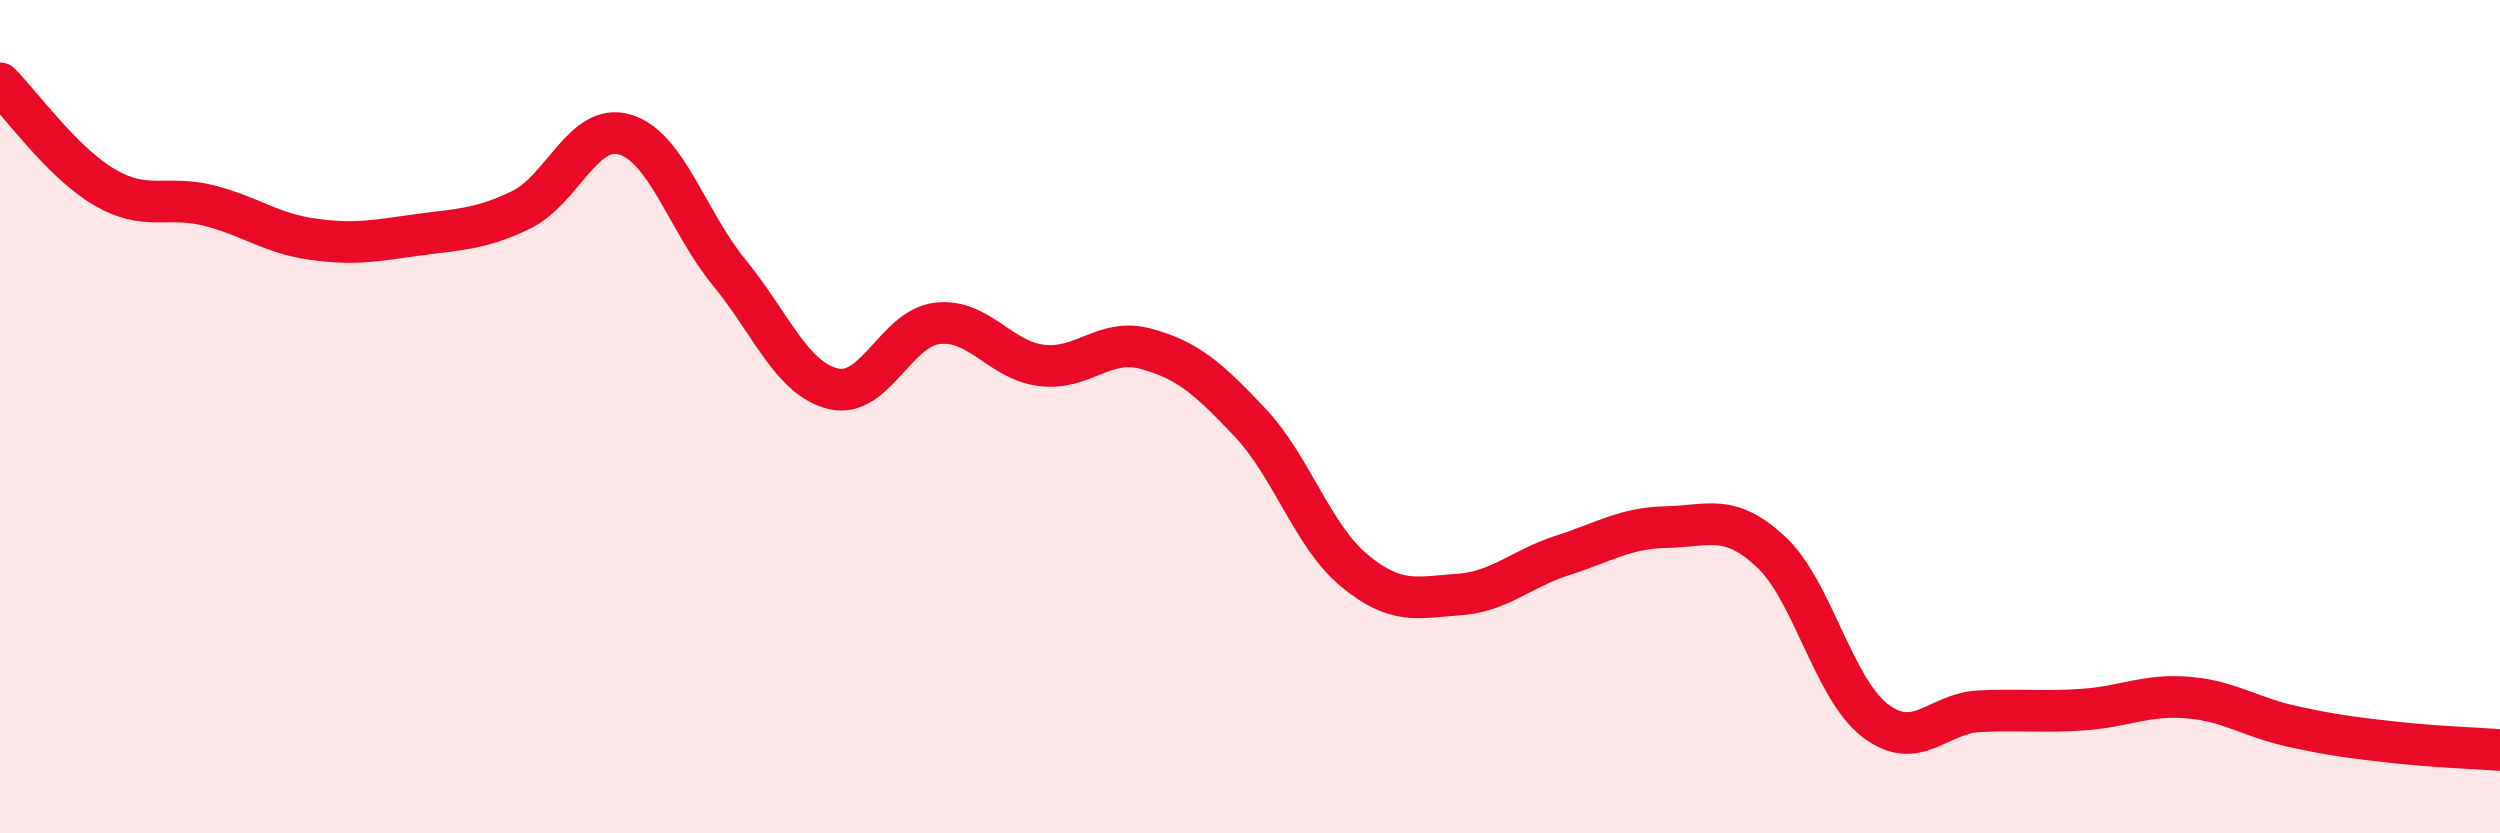 
    <svg width="60" height="20" viewBox="0 0 60 20" xmlns="http://www.w3.org/2000/svg">
      <path
        d="M 0,2 C 0.5,2.5 1.5,3.9 2.5,4.49 C 3.5,5.08 4,4.68 5,4.93 C 6,5.18 6.5,5.6 7.5,5.74 C 8.5,5.88 9,5.78 10,5.64 C 11,5.5 11.5,5.52 12.5,5.04 C 13.5,4.56 14,2.93 15,3.23 C 16,3.53 16.5,5.32 17.5,6.54 C 18.5,7.76 19,9.09 20,9.33 C 21,9.57 21.5,7.87 22.5,7.76 C 23.5,7.65 24,8.65 25,8.77 C 26,8.89 26.5,8.1 27.5,8.37 C 28.5,8.64 29,9.08 30,10.14 C 31,11.2 31.5,12.86 32.5,13.69 C 33.5,14.52 34,14.34 35,14.27 C 36,14.2 36.5,13.65 37.5,13.33 C 38.5,13.01 39,12.67 40,12.65 C 41,12.63 41.5,12.31 42.5,13.24 C 43.5,14.17 44,16.52 45,17.29 C 46,18.06 46.5,17.12 47.5,17.07 C 48.5,17.02 49,17.1 50,17.03 C 51,16.96 51.5,16.66 52.5,16.74 C 53.5,16.82 54,17.21 55,17.43 C 56,17.65 56.5,17.71 57.5,17.82 C 58.5,17.93 59.5,17.96 60,18L60 20L0 20Z"
        fill="#EB0A25"
        opacity="0.1"
        stroke-linecap="round"
        stroke-linejoin="round"
      />
      <path
        d="M 0,2 C 0.5,2.5 1.5,3.9 2.5,4.49 C 3.5,5.08 4,4.68 5,4.93 C 6,5.18 6.5,5.6 7.5,5.74 C 8.5,5.88 9,5.78 10,5.64 C 11,5.5 11.5,5.52 12.5,5.04 C 13.5,4.56 14,2.93 15,3.23 C 16,3.53 16.5,5.32 17.5,6.54 C 18.5,7.76 19,9.09 20,9.33 C 21,9.57 21.5,7.87 22.5,7.76 C 23.5,7.65 24,8.65 25,8.77 C 26,8.89 26.5,8.1 27.5,8.37 C 28.5,8.64 29,9.08 30,10.14 C 31,11.2 31.5,12.86 32.5,13.69 C 33.5,14.52 34,14.34 35,14.27 C 36,14.2 36.5,13.65 37.5,13.33 C 38.5,13.01 39,12.67 40,12.65 C 41,12.63 41.5,12.31 42.5,13.24 C 43.5,14.17 44,16.52 45,17.29 C 46,18.06 46.5,17.12 47.5,17.07 C 48.5,17.02 49,17.1 50,17.03 C 51,16.96 51.5,16.66 52.5,16.74 C 53.5,16.82 54,17.21 55,17.43 C 56,17.65 56.5,17.71 57.5,17.82 C 58.5,17.93 59.5,17.96 60,18"
        stroke="#EB0A25"
        stroke-width="1"
        fill="none"
        stroke-linecap="round"
        stroke-linejoin="round"
      />
    </svg>
  